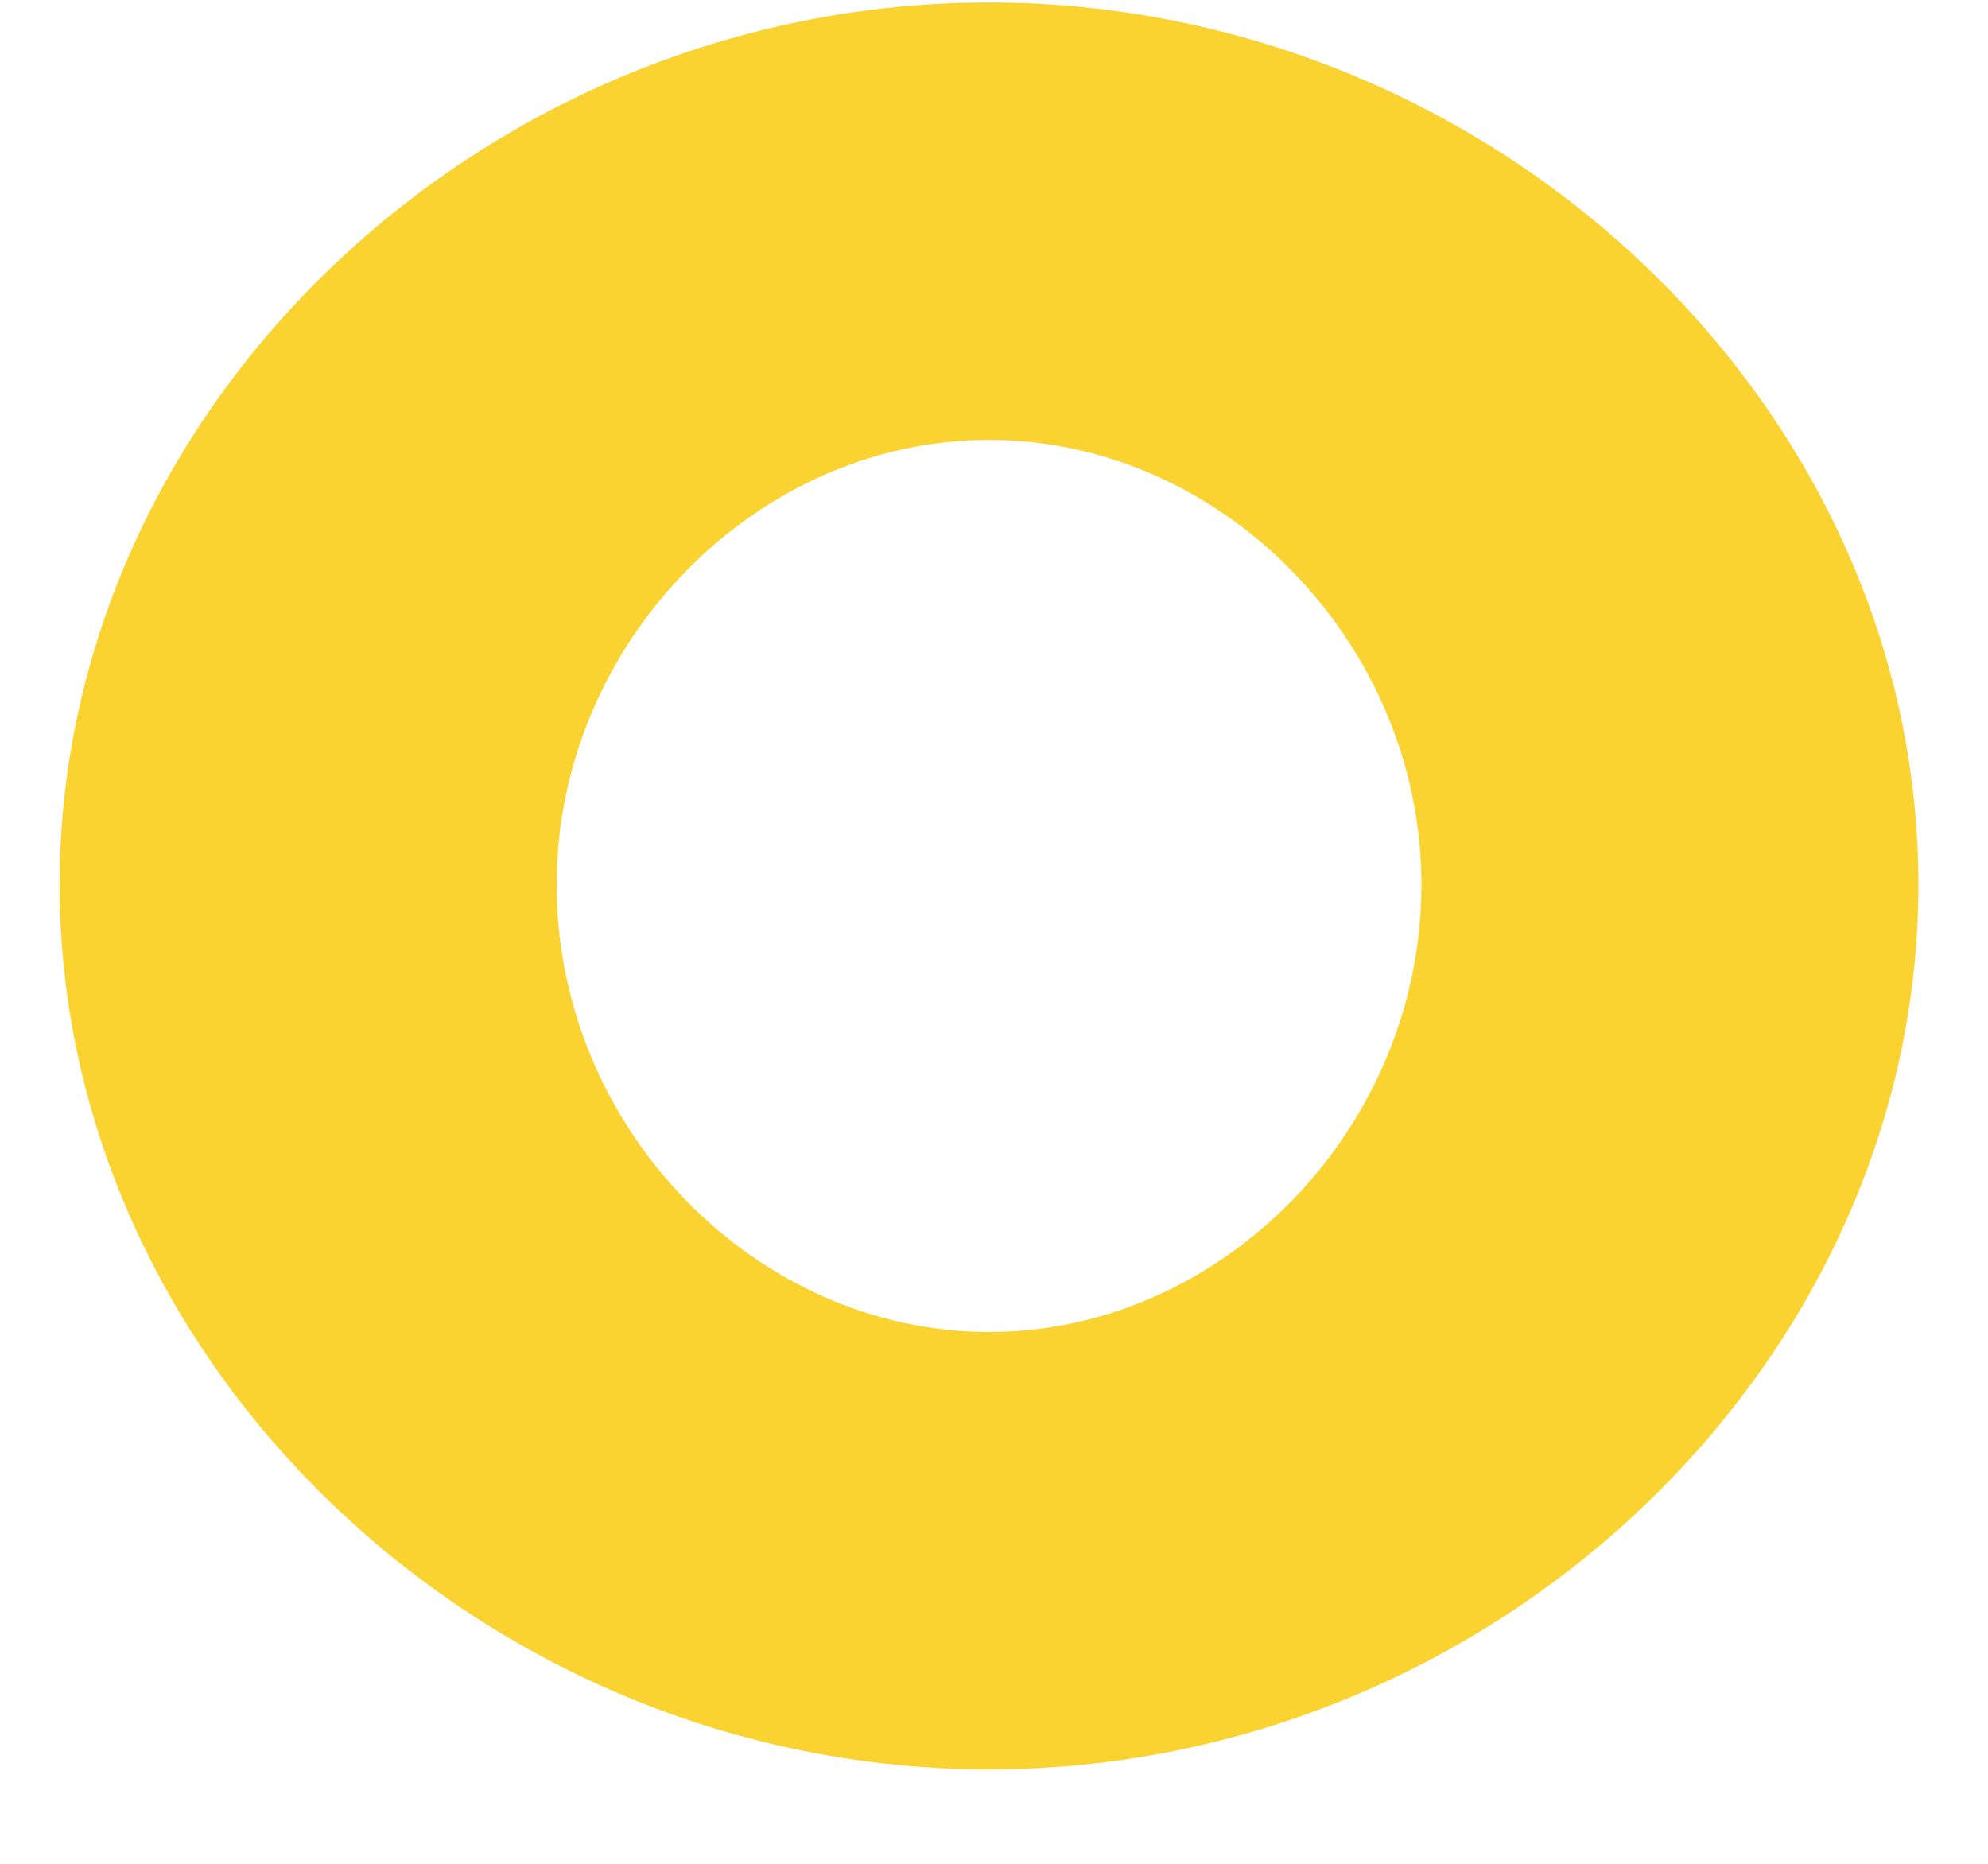 <svg width="16" height="15" viewBox="0 0 16 15" fill="none" xmlns="http://www.w3.org/2000/svg">
<path d="M7.96 14.24C3.9 14.24 0.48 10.98 0.48 7.12C0.48 3.26 3.9 0.02 7.96 0.02C12.02 0.02 15.44 3.26 15.44 7.12C15.44 10.98 12.02 14.24 7.96 14.24ZM7.96 10.72C9.84 10.72 11.44 9.08 11.44 7.12C11.44 5.18 9.84 3.54 7.96 3.54C6.08 3.54 4.48 5.18 4.48 7.12C4.48 9.08 6.08 10.72 7.96 10.72Z" fill="#FBD331"/>
</svg>
